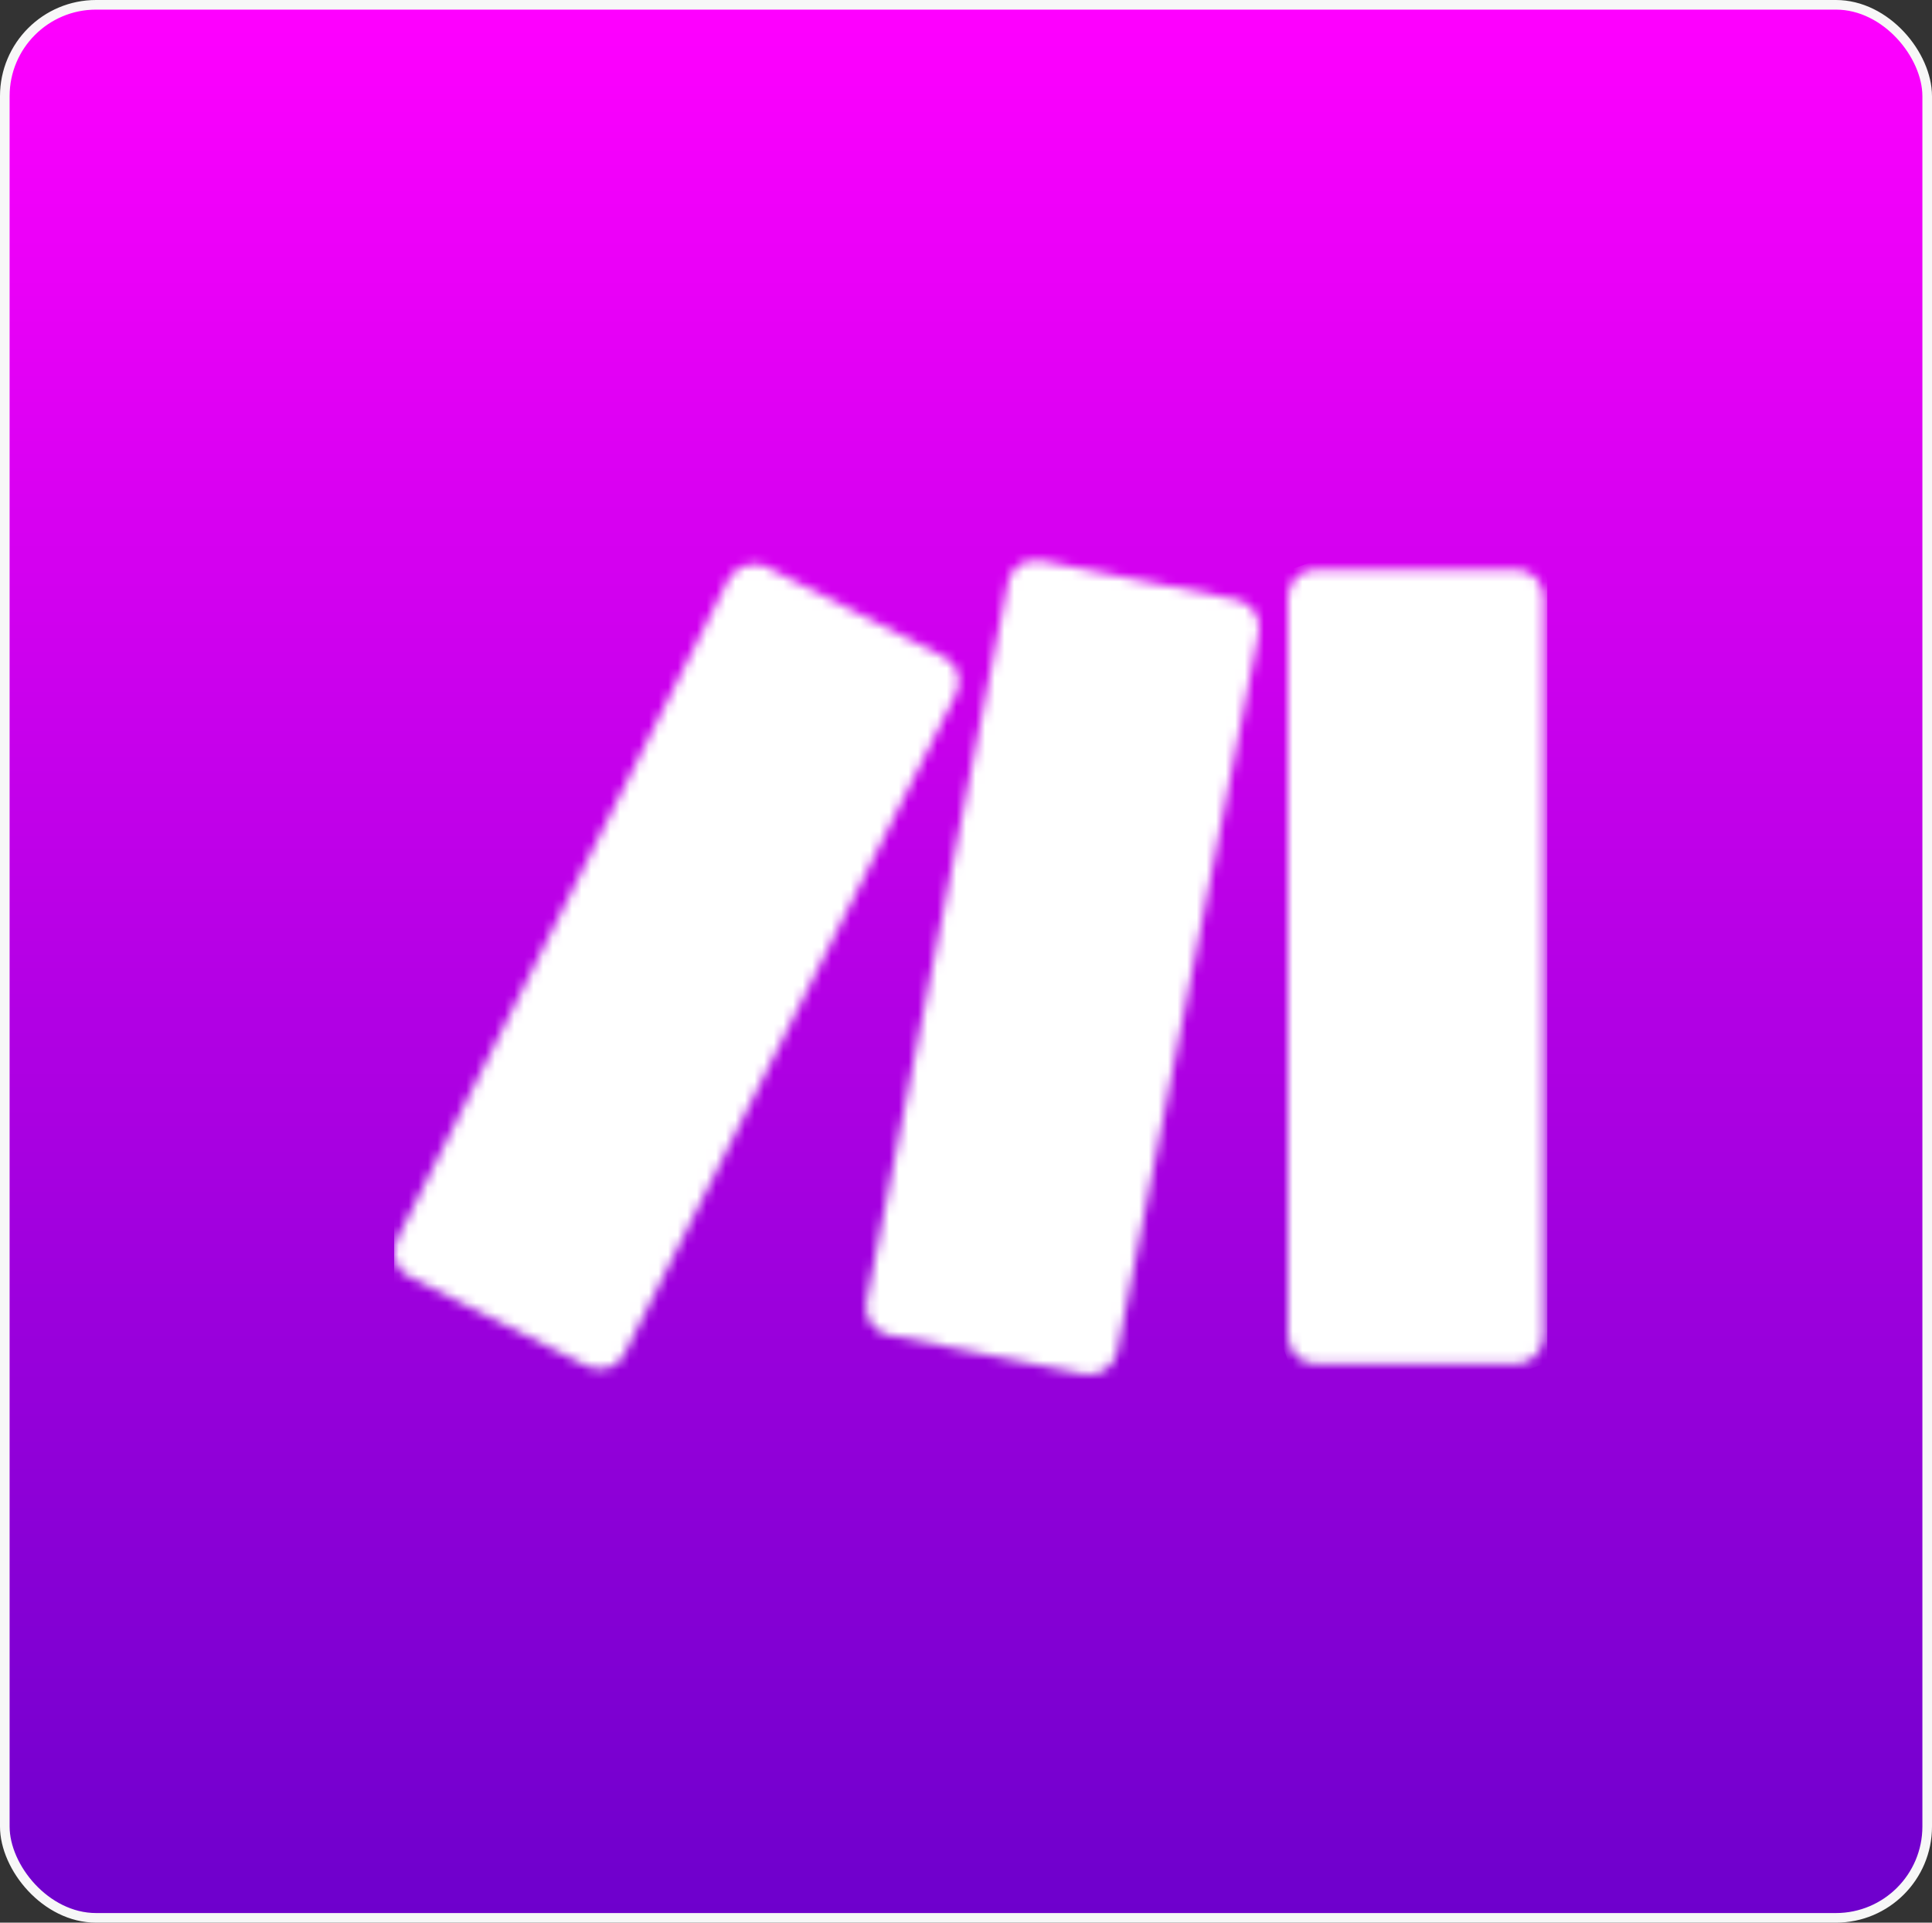 <svg width="201" height="200" viewBox="0 0 201 200" fill="none" xmlns="http://www.w3.org/2000/svg">
<rect x="0" y="0" width="201" height="200" fill="#333333" stroke="none"/>
<rect x="0.5" y="0.5" width="200" height="199" rx="9.5" fill="url(#paint0_linear_756_1032)"/>
<rect x="0.5" y="0.5" width="200" height="199" rx="9.5" stroke="#F7F7F7"/>
<g clip-path="url(#clip0_756_1032)">
<mask id="mask0_756_1032" style="mask-type:luminance" maskUnits="userSpaceOnUse" x="133" y="59" width="28" height="83">
<path d="M136.895 59.237H157.707C159.287 59.237 160.605 60.554 160.605 62.133V138.999C160.605 140.578 159.287 141.894 157.707 141.894H136.895C135.314 141.894 133.997 140.578 133.997 138.999V62.133C133.997 60.554 135.314 59.237 136.895 59.237Z" fill="white"/>
</mask>
<g mask="url(#mask0_756_1032)">
<path d="M107.257 69.241L157.443 50.682L187.476 132.023L137.29 150.449L107.257 69.241Z" fill="white"/>
</g>
<mask id="mask1_756_1032" style="mask-type:luminance" maskUnits="userSpaceOnUse" x="40" y="58" width="60" height="85">
<path d="M75.775 60.291L41.263 128.995C40.605 130.443 41.132 132.154 42.581 132.812L61.154 142.157C62.602 142.815 64.315 142.289 64.974 140.841L99.485 72.136C100.144 70.688 99.617 68.977 98.168 68.319L79.727 58.974C79.331 58.711 78.936 58.711 78.409 58.711C77.356 58.711 76.302 59.369 75.775 60.291Z" fill="white"/>
</mask>
<g mask="url(#mask1_756_1032)">
<path d="M9.913 72.005L90.923 36.994L130.967 129.654L49.957 164.664L9.913 72.005Z" fill="white"/>
</g>
<mask id="mask2_756_1032" style="mask-type:luminance" maskUnits="userSpaceOnUse" x="90" y="58" width="42" height="85">
<path d="M104.886 60.554L90.132 135.445C89.869 137.024 90.791 138.472 92.372 138.867L112.789 142.947C114.37 143.21 115.819 142.289 116.214 140.71L130.967 65.819C131.23 64.239 130.308 62.791 128.728 62.396L108.31 58.316C108.179 58.316 107.915 58.316 107.783 58.316C106.335 58.185 105.149 59.237 104.886 60.554Z" fill="white"/>
</mask>
<g mask="url(#mask2_756_1032)">
<path d="M62.207 68.319L126.356 44.759L158.76 133.076L94.743 156.635L62.207 68.319Z" fill="white"/>
</g>
</g>
<defs>
<linearGradient id="paint0_linear_756_1032" x1="100.5" y1="0" x2="100.5" y2="200" gradientUnits="userSpaceOnUse">
<stop stop-color="#FF00FF"/>
<stop offset="1" stop-color="#6D00CC"/>
</linearGradient>
<clipPath id="clip0_756_1032">
<rect width="120" height="87" fill="white" transform="translate(41 57)"/>
</clipPath>
</defs>
</svg>
